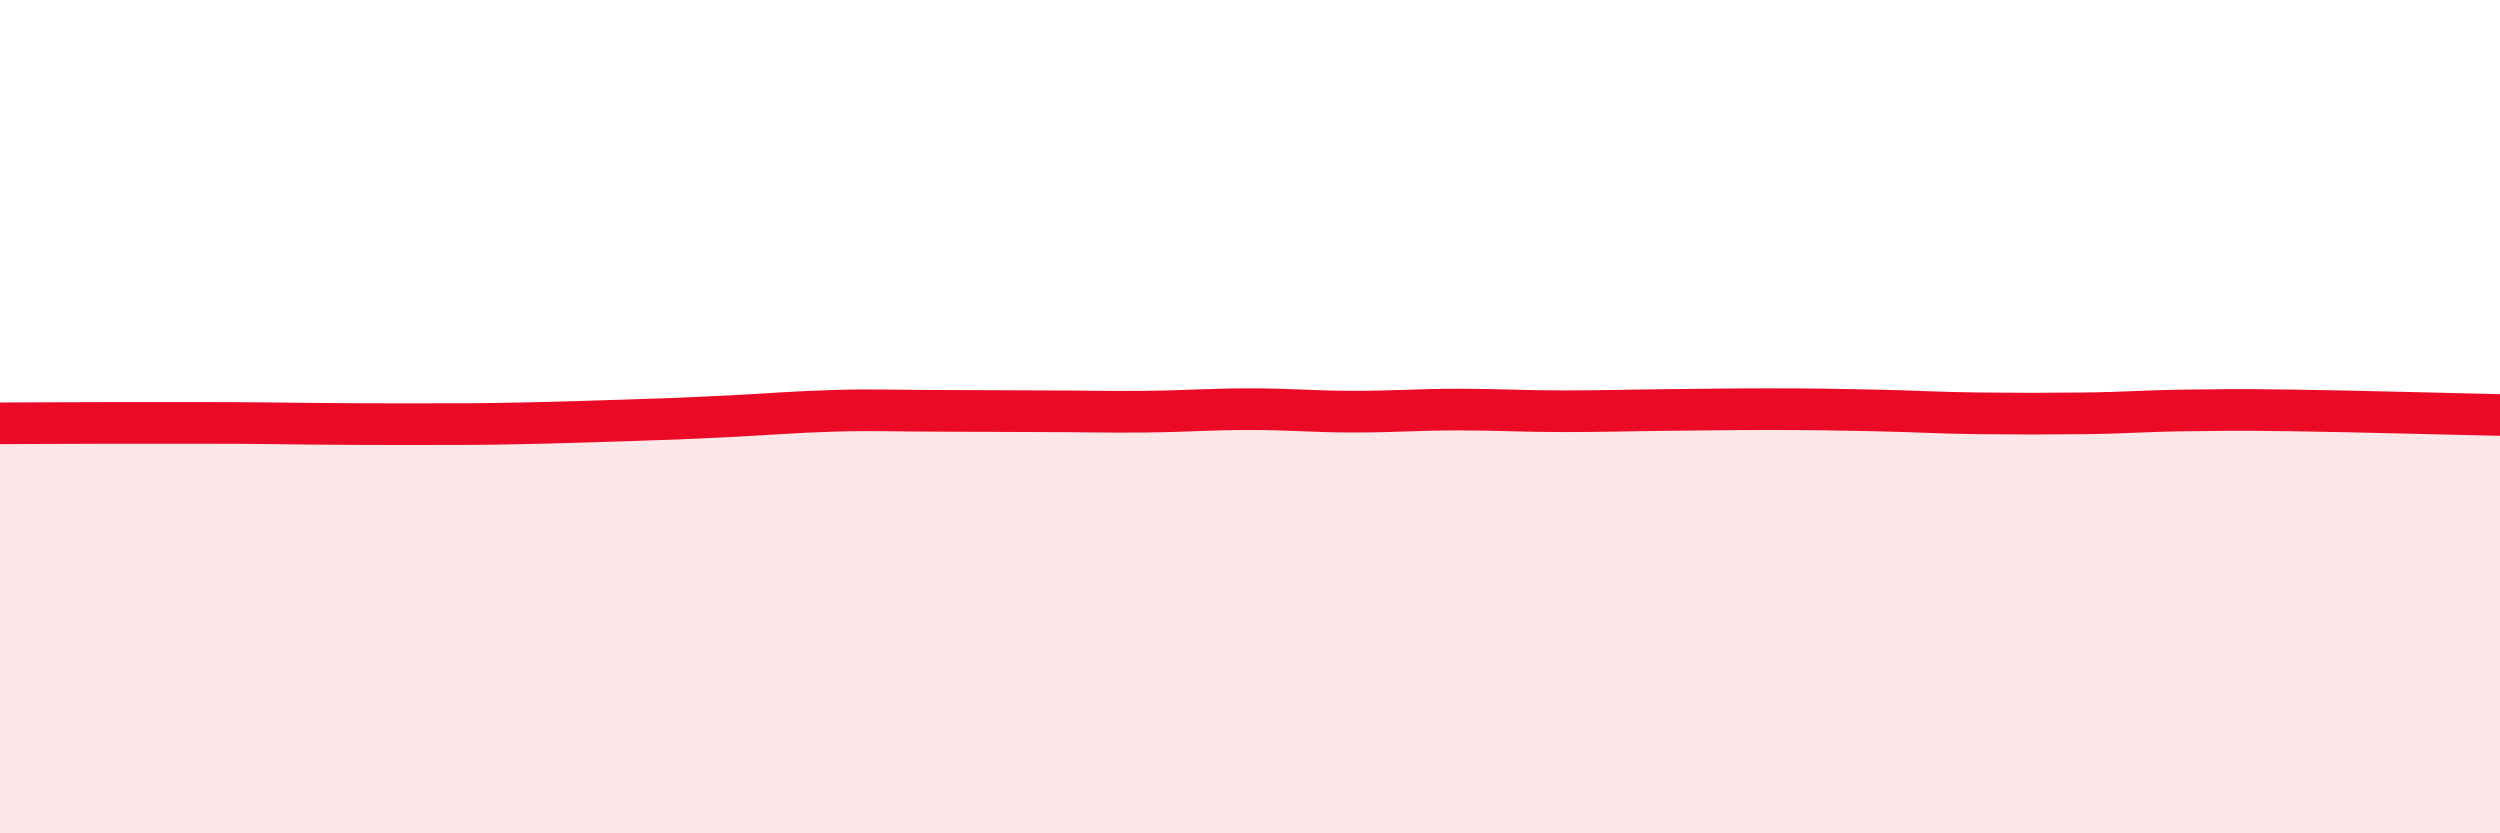 
    <svg width="60" height="20" viewBox="0 0 60 20" xmlns="http://www.w3.org/2000/svg">
      <path
        d="M 0,10.16 C 0.5,10.16 1.5,10.15 2.5,10.15 C 3.5,10.15 4,10.15 5,10.15 C 6,10.15 6.5,10.16 7.5,10.17 C 8.5,10.18 9,10.18 10,10.18 C 11,10.18 11.5,10.18 12.5,10.16 C 13.5,10.14 14,10.12 15,10.09 C 16,10.06 16.5,10.04 17.5,9.99 C 18.5,9.94 19,9.89 20,9.86 C 21,9.83 21.5,9.86 22.5,9.86 C 23.5,9.86 24,9.87 25,9.87 C 26,9.87 26.5,9.89 27.5,9.88 C 28.5,9.87 29,9.82 30,9.82 C 31,9.82 31.5,9.88 32.5,9.88 C 33.5,9.88 34,9.83 35,9.83 C 36,9.83 36.5,9.87 37.5,9.87 C 38.5,9.87 39,9.85 40,9.84 C 41,9.83 41.5,9.82 42.5,9.82 C 43.5,9.82 44,9.83 45,9.85 C 46,9.87 46.5,9.91 47.5,9.92 C 48.5,9.93 49,9.93 50,9.92 C 51,9.91 51.5,9.86 52.5,9.85 C 53.5,9.84 53.5,9.83 55,9.85 C 56.5,9.87 59,9.94 60,9.96L60 20L0 20Z"
        fill="#EB0A25"
        opacity="0.1"
        stroke-linecap="round"
        stroke-linejoin="round"
      />
      <path
        d="M 0,10.16 C 0.5,10.16 1.5,10.15 2.5,10.15 C 3.5,10.15 4,10.15 5,10.15 C 6,10.15 6.5,10.16 7.5,10.17 C 8.5,10.18 9,10.18 10,10.18 C 11,10.18 11.5,10.18 12.5,10.16 C 13.5,10.14 14,10.12 15,10.09 C 16,10.06 16.5,10.04 17.5,9.99 C 18.5,9.94 19,9.89 20,9.86 C 21,9.83 21.5,9.86 22.5,9.86 C 23.5,9.86 24,9.87 25,9.87 C 26,9.87 26.5,9.89 27.5,9.88 C 28.5,9.87 29,9.82 30,9.82 C 31,9.82 31.5,9.88 32.5,9.88 C 33.5,9.88 34,9.83 35,9.83 C 36,9.83 36.5,9.87 37.5,9.87 C 38.5,9.87 39,9.85 40,9.84 C 41,9.83 41.5,9.82 42.5,9.82 C 43.5,9.82 44,9.83 45,9.85 C 46,9.87 46.5,9.91 47.5,9.92 C 48.5,9.93 49,9.93 50,9.92 C 51,9.91 51.5,9.86 52.5,9.85 C 53.5,9.84 53.5,9.83 55,9.85 C 56.5,9.87 59,9.94 60,9.96"
        stroke="#EB0A25"
        stroke-width="1"
        fill="none"
        stroke-linecap="round"
        stroke-linejoin="round"
      />
    </svg>
  